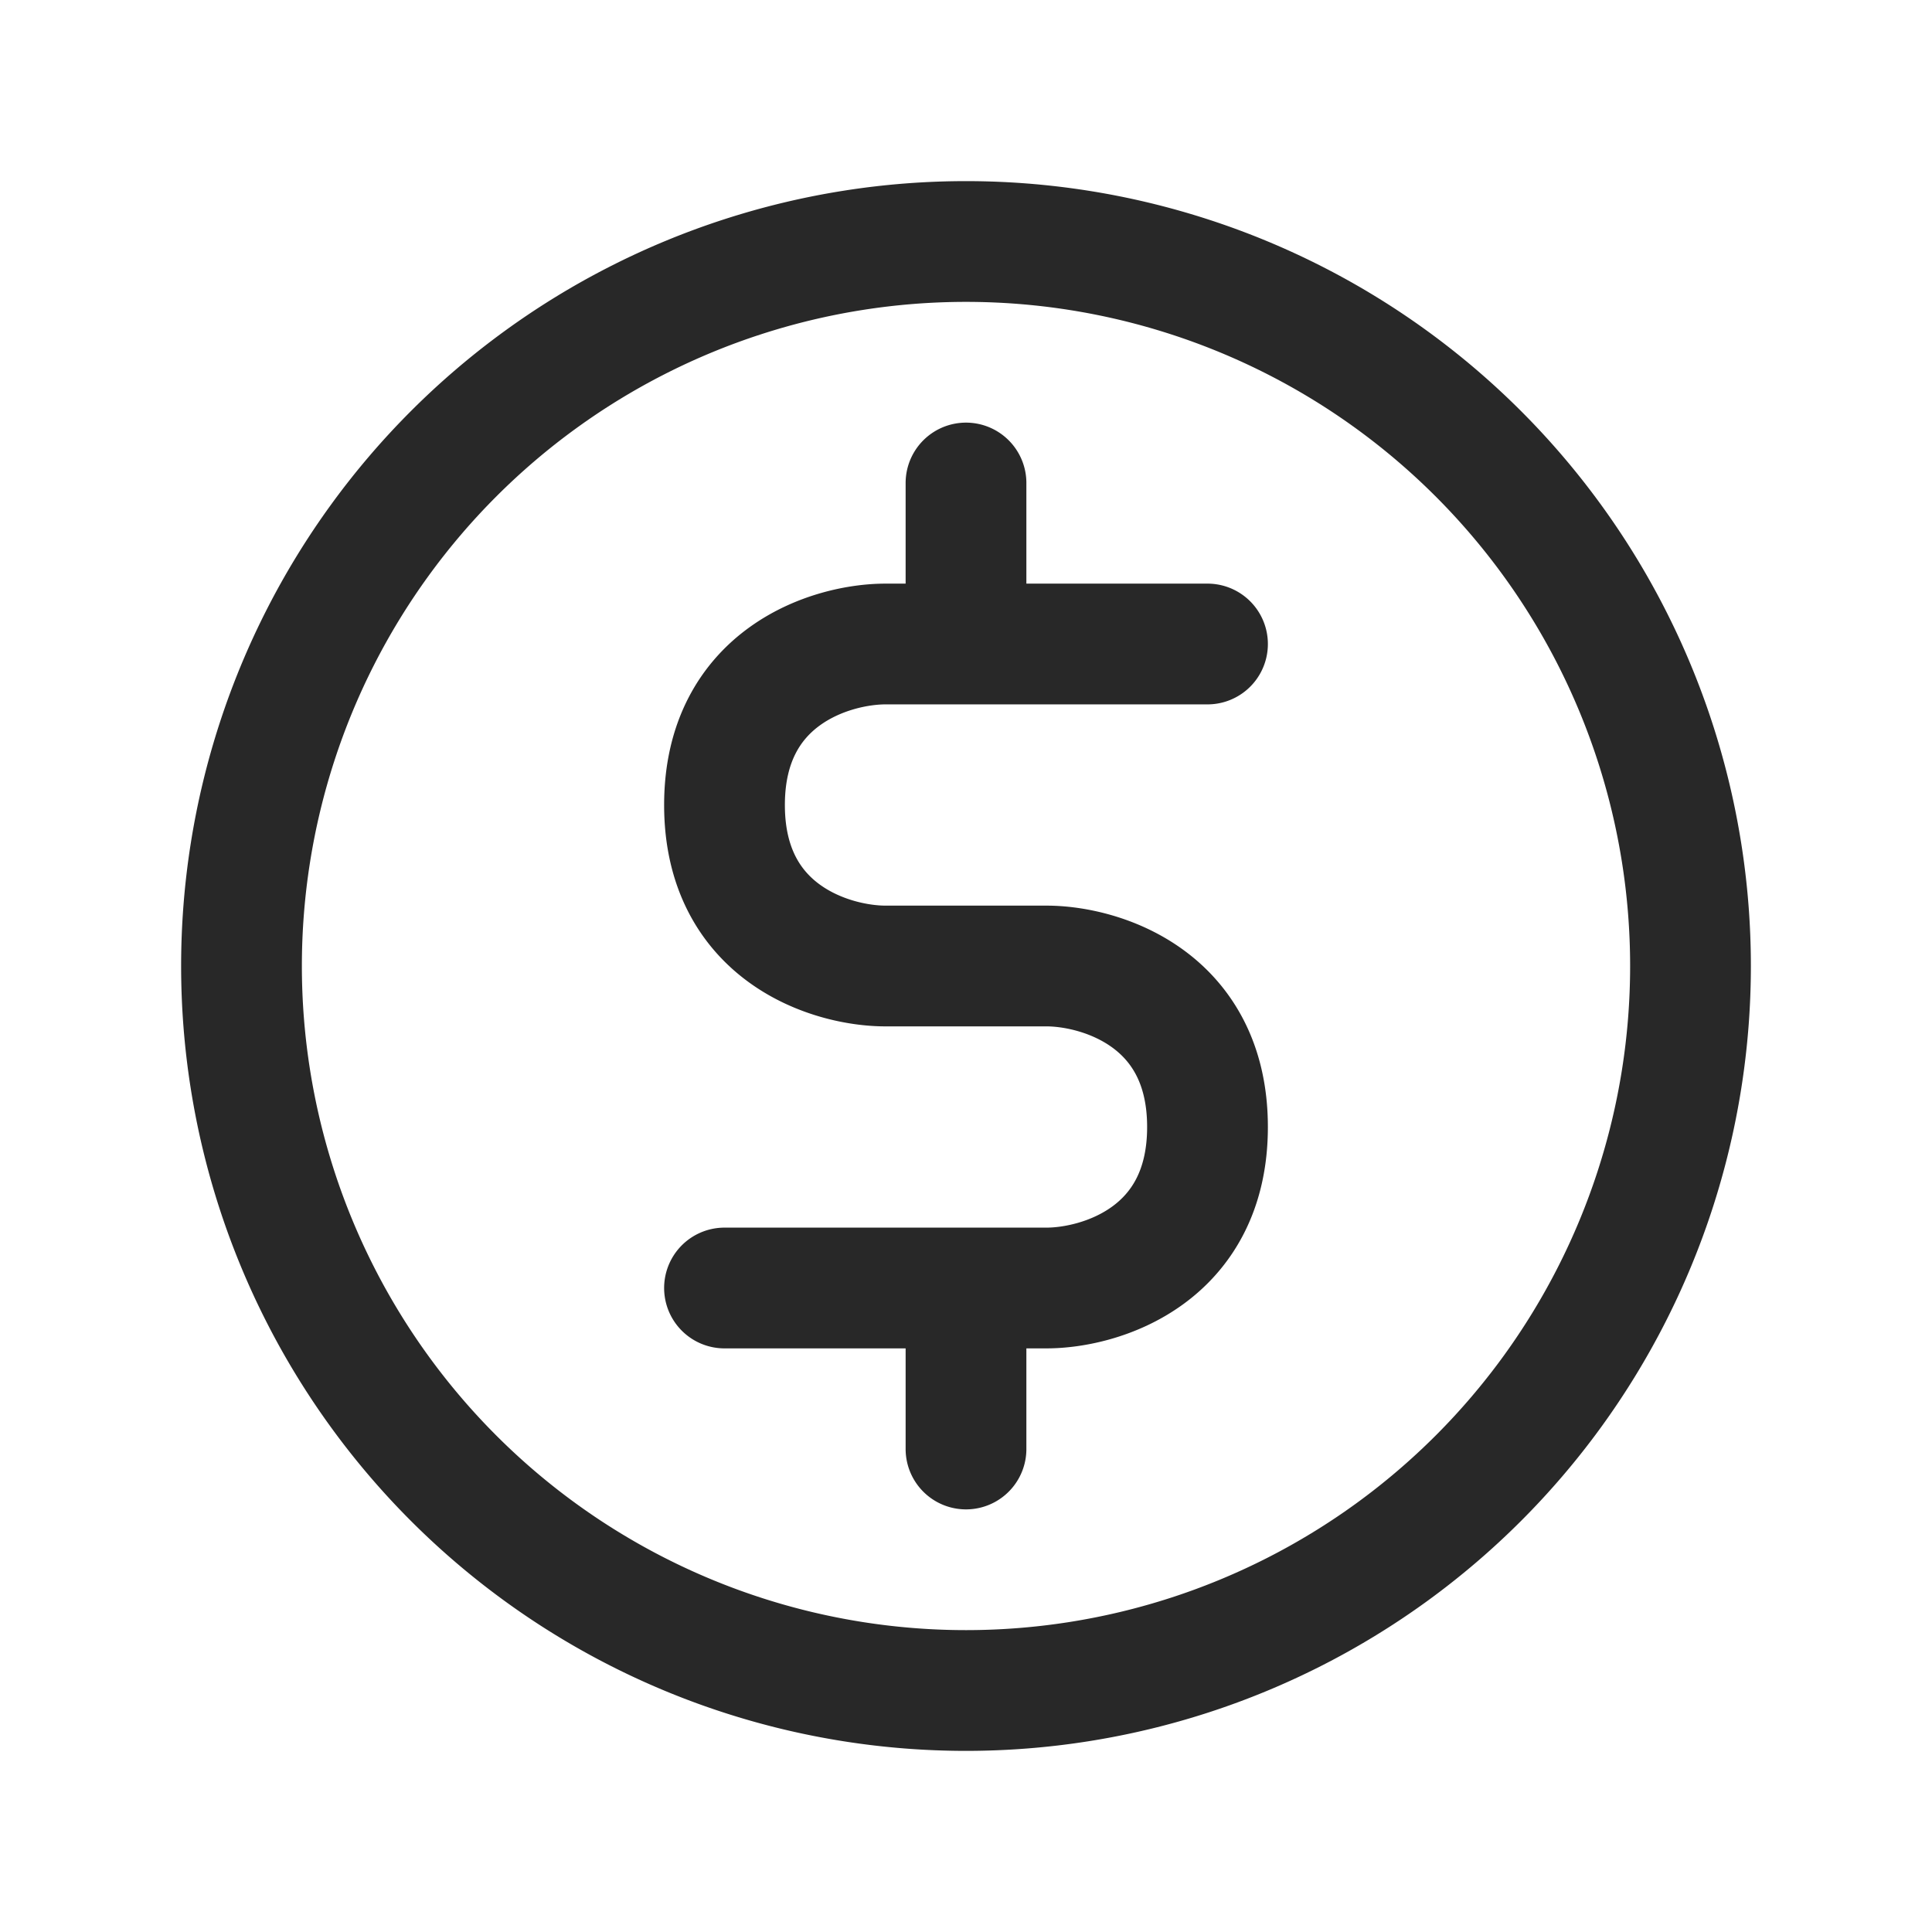 <svg width="24" height="24" fill="none" xmlns="http://www.w3.org/2000/svg"><path d="M12 16h1c.667 0 2-.4 2-2s-1.333-2-2-2h-2c-.667 0-2-.4-2-2s1.333-2 2-2h1m0 8H9m3 0v2m3-10h-3m0 0V6m9 6a9 9 0 11-18 0 9 9 0 0118 0z" stroke="#282828" stroke-width="1.5" stroke-linecap="round" stroke-linejoin="round"/></svg>